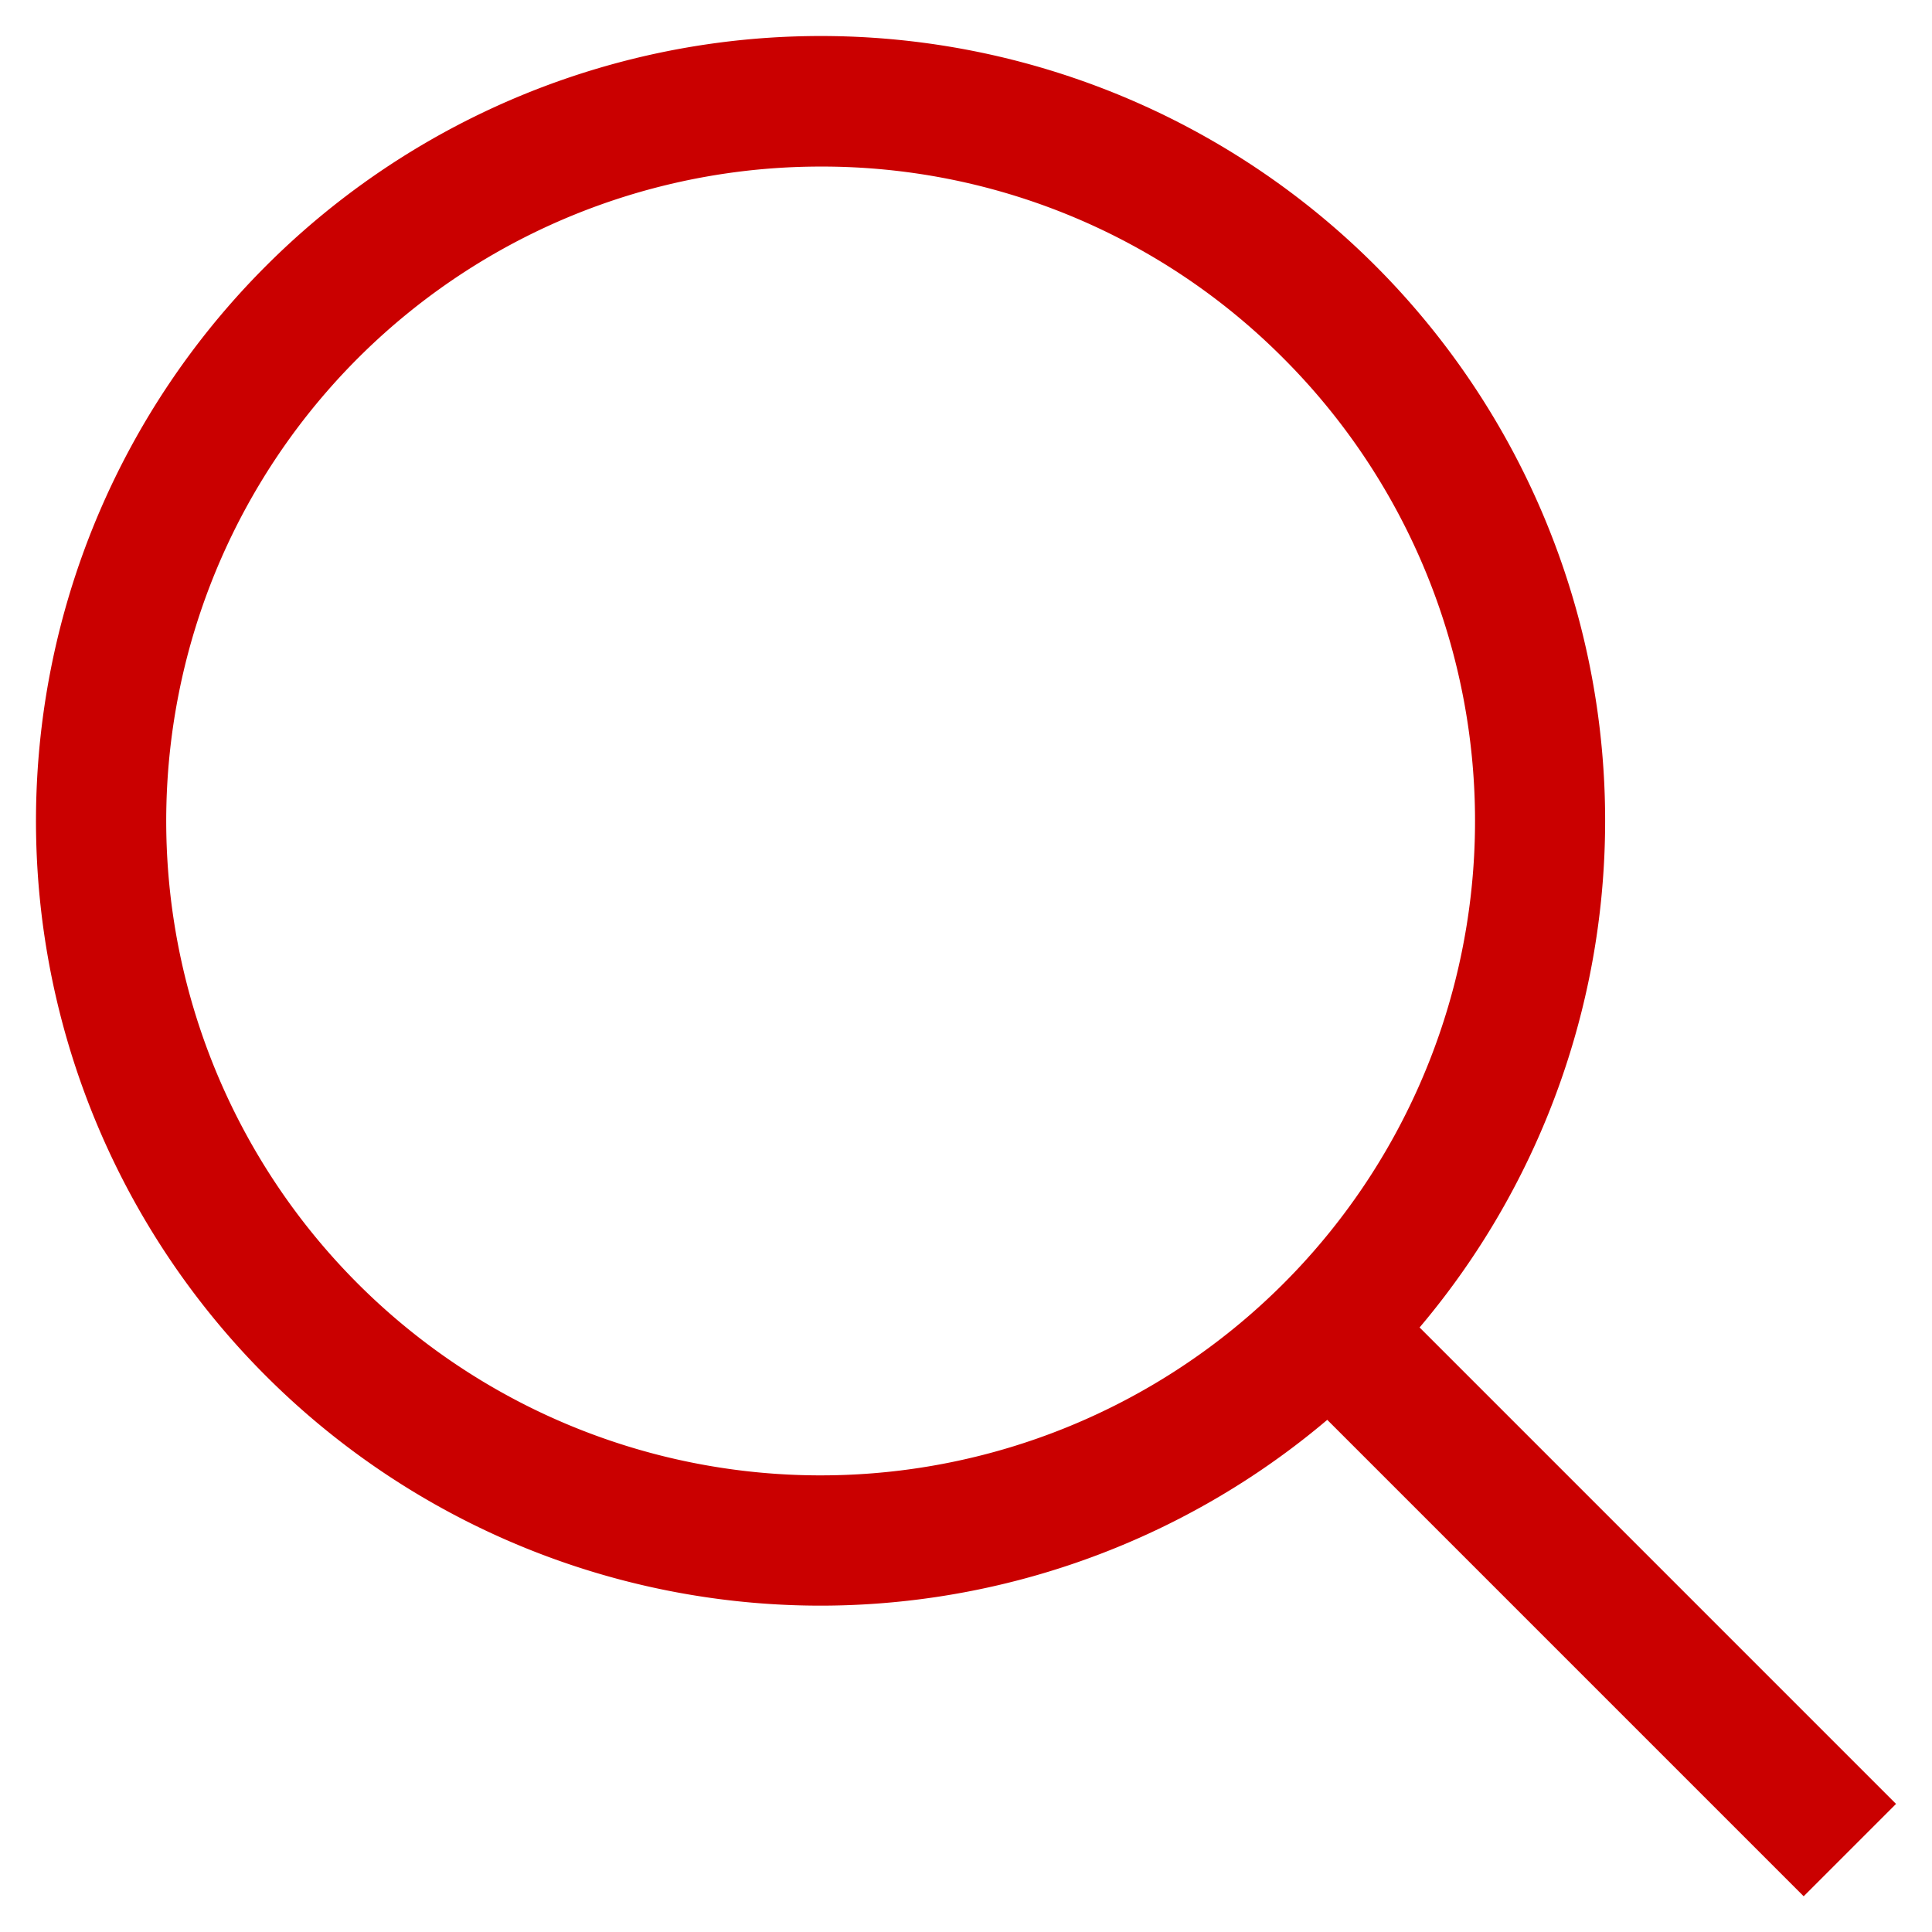 <svg id="Layer_1" data-name="Layer 1" xmlns="http://www.w3.org/2000/svg" viewBox="0 0 56.95 56.95"><defs><style>.cls-1{fill:#ca0000;}</style></defs><title>search</title><path class="cls-1" d="M24.2,47.33A23.13,23.13,0,0,1,7.84,7.84a23.12,23.12,0,0,1,32.71,0h0A23.14,23.14,0,0,1,24.2,47.33Zm0-42.42a19.29,19.29,0,1,0,13.63,5.65A19.18,19.18,0,0,0,24.2,4.91Z"/><rect class="cls-1" x="44.93" y="36.02" width="3.85" height="21.69" transform="translate(-19.41 46.86) rotate(-45)"/></svg>